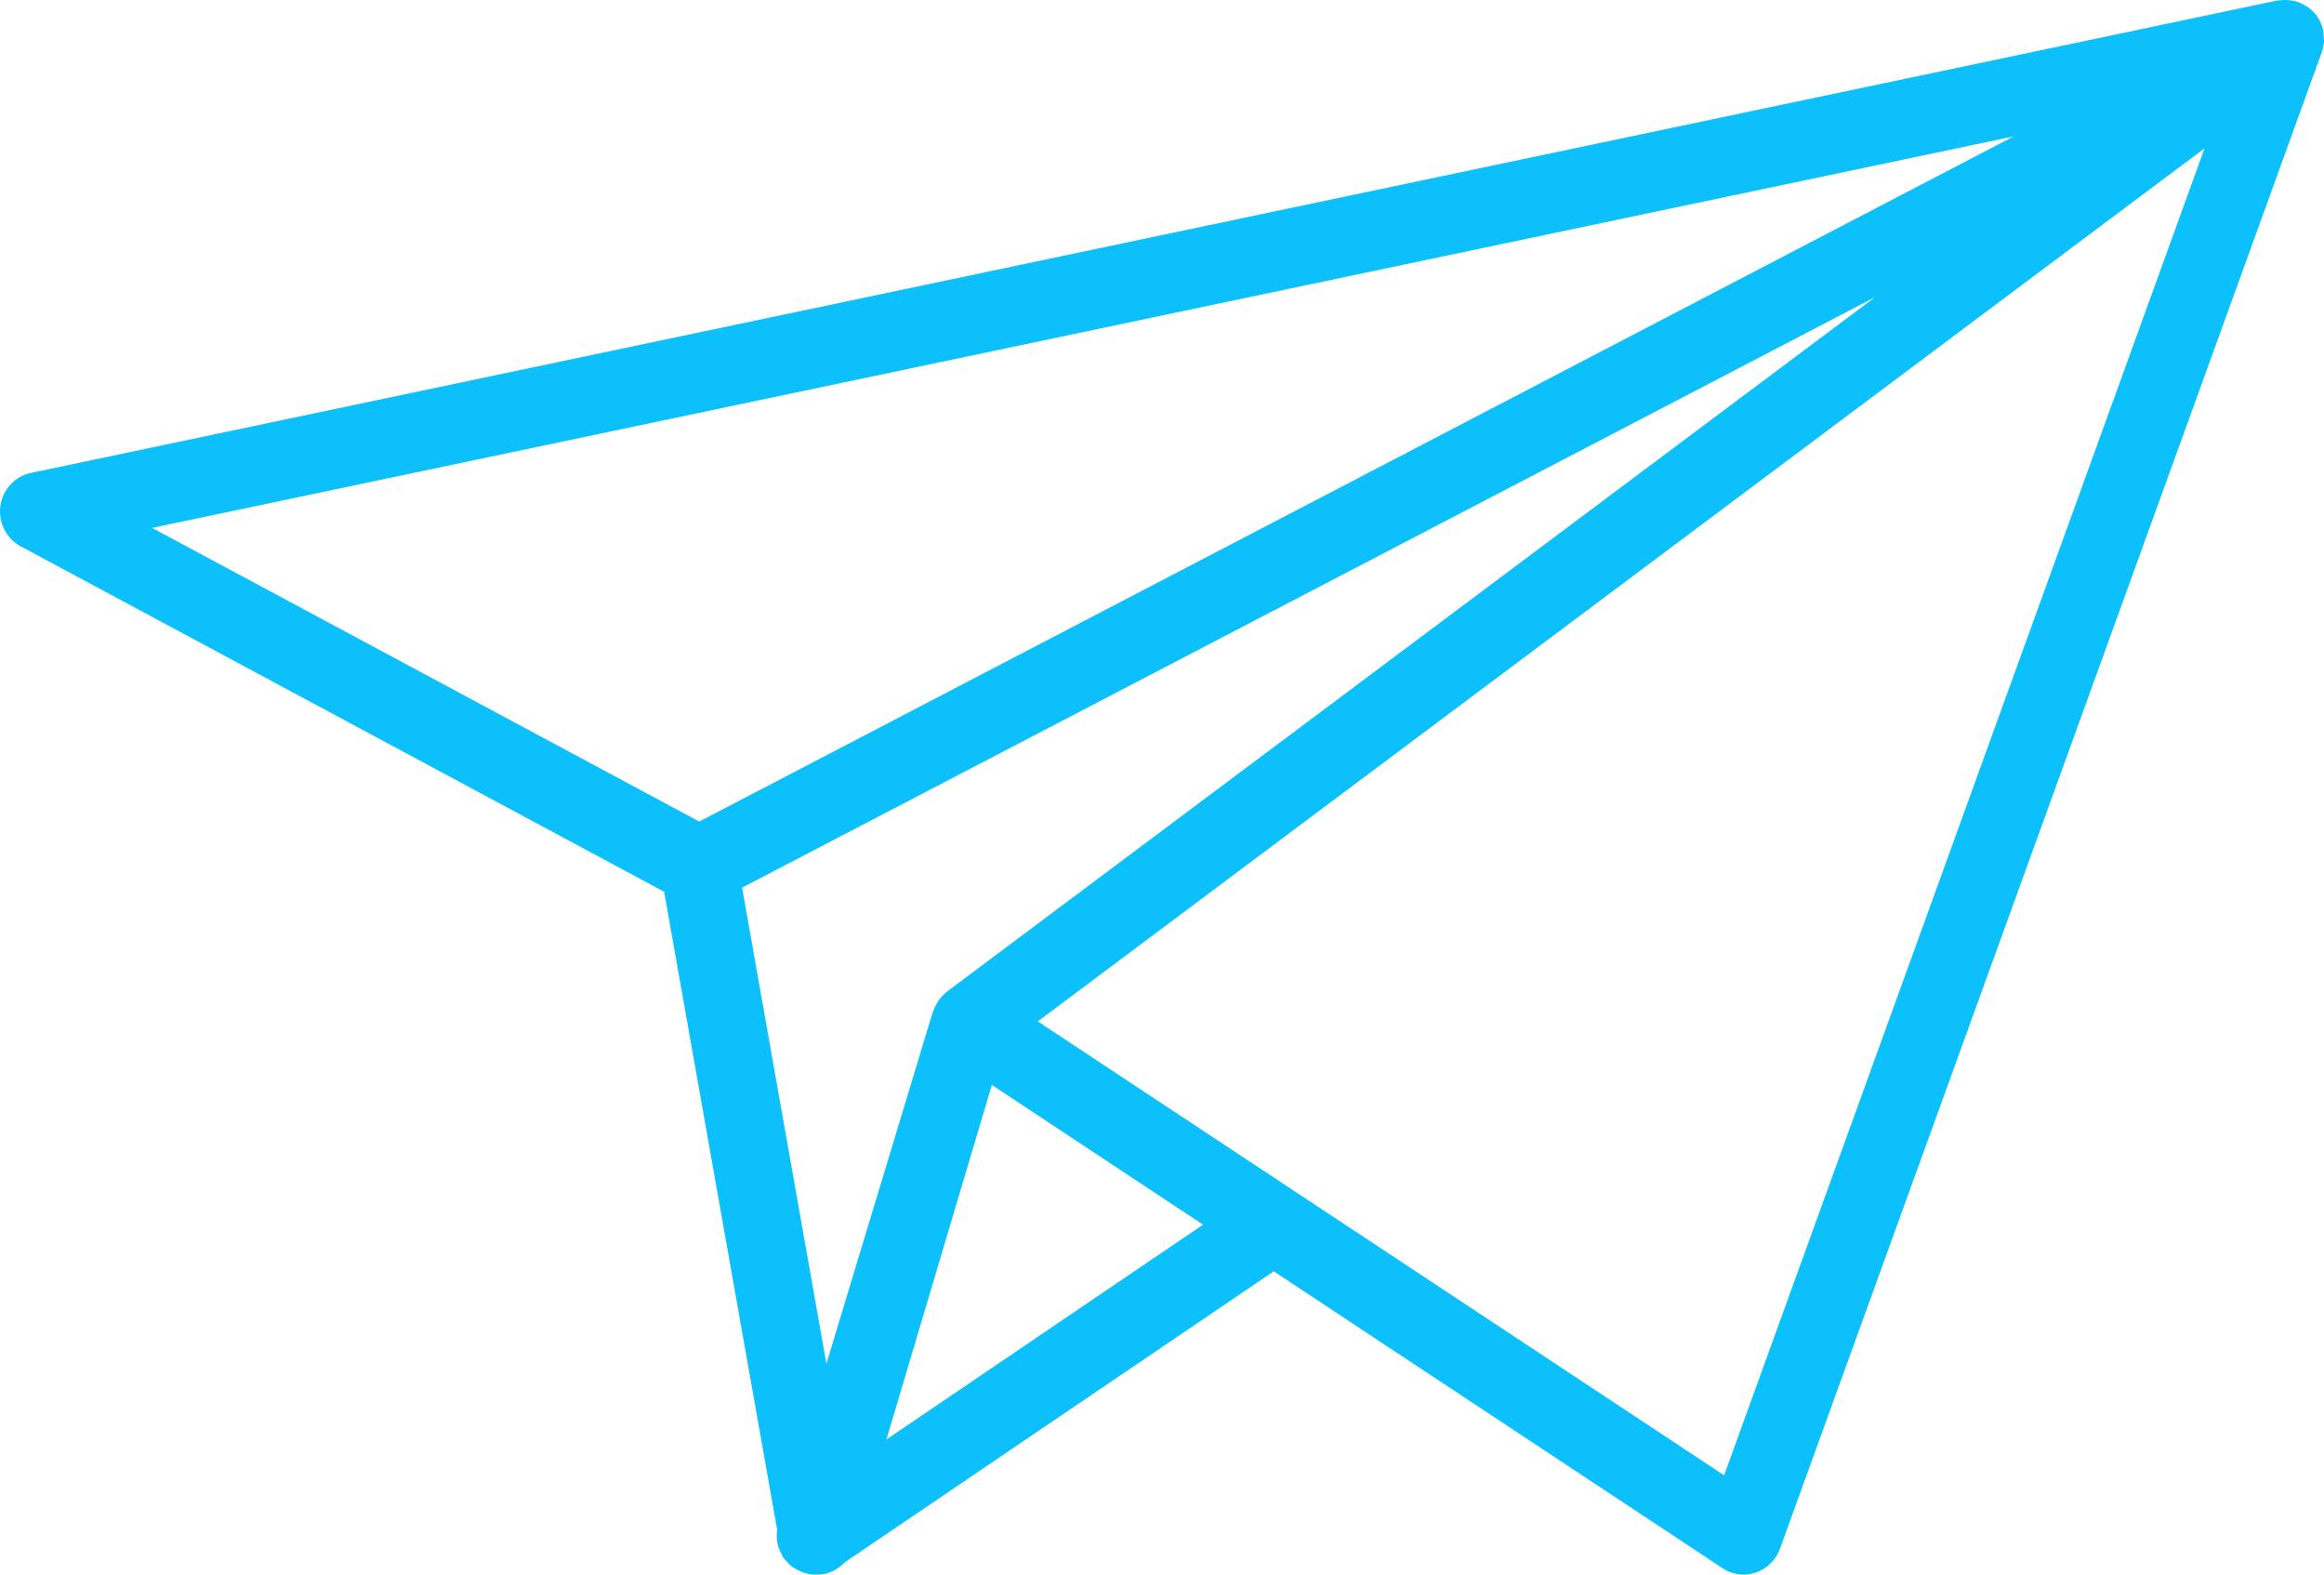 <svg xmlns="http://www.w3.org/2000/svg" width="62" height="42" viewBox="0 0 62 42">
  <path fill="#0CC0FB" fill-rule="evenodd" d="M45.996,39.352 L30.094,28.837 L27.686,27.245 L58.813,3.957 L45.996,39.352 Z M53.723,3.637 L18.654,21.914 L4.058,14.081 L53.723,3.637 Z M23.648,38.397 L26.461,28.94 L30.842,31.838 L32.095,32.667 L27.838,35.554 L23.648,38.397 Z M50.028,7.923 L25.261,26.452 C25.221,26.481 25.188,26.519 25.154,26.555 C25.139,26.567 25.126,26.578 25.115,26.592 C25.093,26.616 25.073,26.64 25.054,26.666 C25.035,26.691 25.021,26.718 25.005,26.744 C24.966,26.808 24.934,26.872 24.909,26.942 C24.904,26.955 24.897,26.965 24.892,26.98 C24.891,26.984 24.887,26.986 24.886,26.989 L22.047,36.376 L19.798,23.677 L50.028,7.923 Z M61.983,1.219 C61.987,1.194 61.995,1.17 61.997,1.144 C62.005,1.066 61.996,0.987 61.986,0.908 C61.984,0.889 61.987,0.87 61.984,0.85 C61.967,0.746 61.933,0.645 61.882,0.546 C61.874,0.529 61.861,0.515 61.852,0.497 C61.85,0.495 61.85,0.493 61.849,0.489 C61.848,0.486 61.846,0.485 61.845,0.482 C61.838,0.471 61.832,0.458 61.823,0.448 C61.76,0.352 61.682,0.274 61.595,0.207 C61.577,0.191 61.553,0.184 61.533,0.169 C61.457,0.119 61.375,0.077 61.289,0.047 C61.25,0.035 61.212,0.028 61.173,0.021 C61.099,0.005 61.023,-0.002 60.944,1.68208398e-05 C60.903,0.001 60.863,0.003 60.822,0.011 C60.795,0.014 60.77,0.011 60.743,0.016 L0.823,12.615 C0.397,12.705 0.071,13.057 0.01,13.496 C-0.05,13.935 0.166,14.365 0.551,14.572 L17.718,23.787 L20.73,40.787 C20.728,40.799 20.731,40.814 20.73,40.825 C20.719,40.91 20.718,40.992 20.729,41.075 C20.734,41.117 20.739,41.157 20.749,41.198 C20.773,41.298 20.812,41.391 20.863,41.479 C20.874,41.496 20.874,41.517 20.884,41.532 C20.888,41.538 20.894,41.542 20.898,41.546 C20.91,41.566 20.929,41.582 20.944,41.603 C20.993,41.663 21.044,41.718 21.101,41.765 C21.112,41.774 21.117,41.784 21.127,41.792 C21.142,41.803 21.16,41.806 21.177,41.818 C21.24,41.86 21.305,41.894 21.373,41.921 C21.401,41.931 21.426,41.945 21.456,41.953 C21.548,41.98 21.644,42 21.741,42 L21.744,42 C21.748,42 21.754,41.998 21.758,41.998 C21.775,41.999 21.792,42 21.809,42 C22.095,42 22.353,41.868 22.544,41.668 L33.981,33.911 L45.955,41.83 C46.125,41.942 46.321,42 46.519,42 C46.626,42 46.738,41.981 46.843,41.946 C47.14,41.844 47.379,41.611 47.486,41.311 L61.934,1.413 C61.947,1.377 61.96,1.34 61.969,1.302 C61.973,1.287 61.974,1.271 61.976,1.257 C61.979,1.245 61.981,1.232 61.983,1.219 Z"/>
</svg>
